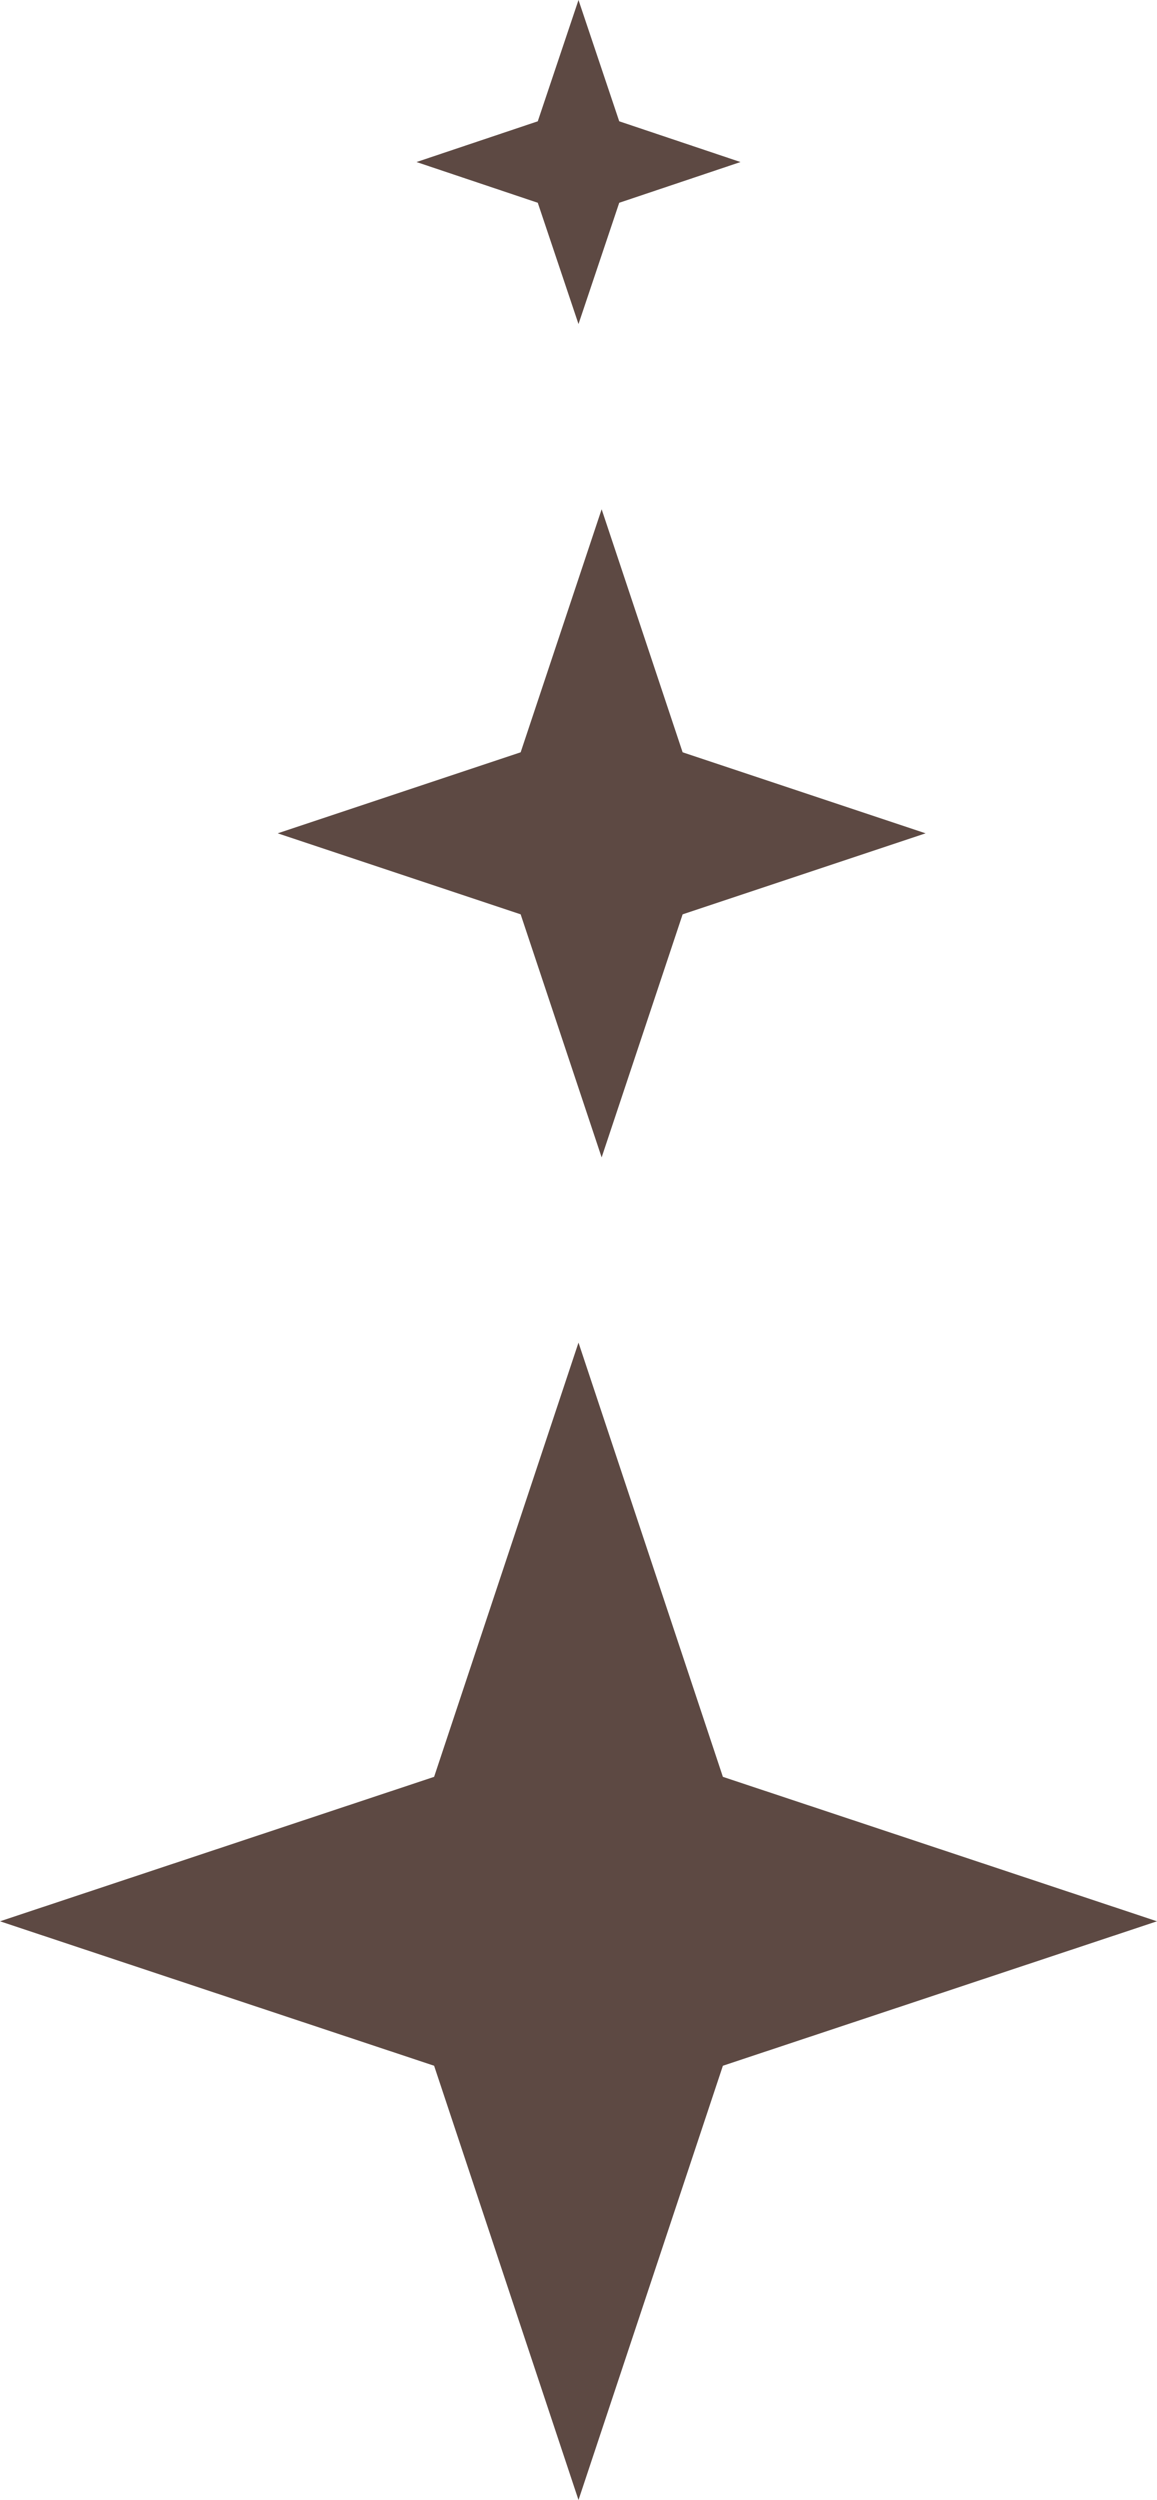 <?xml version="1.0" encoding="UTF-8"?><svg id="Layer_2" xmlns="http://www.w3.org/2000/svg" viewBox="0 0 25 54"><defs><style>.cls-1{opacity:.81;}.cls-2{fill:#371f17;stroke-width:0px;}</style></defs><g id="Laag_1"><g id="Polygon_3-2" class="cls-1"><path class="cls-2" d="m12.5,30.58l2.65,7.95.08.24.24.08,7.95,2.65-7.95,2.65-.24.08-.08.24-2.65,7.95-2.65-7.95-.08-.24-.24-.08-7.95-2.65,7.95-2.65.24-.08.08-.24,2.65-7.95Z"/><path class="cls-2" d="m12.5,50.84l2.33-7,7-2.33-7-2.33-2.33-7-2.33,7-7,2.33,7,2.33,2.33,7m0,3.16l-3.12-9.38-9.38-3.12,9.38-3.12,3.12-9.38,3.12,9.38,9.38,3.12-9.38,3.12-3.12,9.38Z"/></g><g id="Polygon_4-2" class="cls-1"><path class="cls-2" d="m13,12.58l1.28,3.83.08.24.24.08,3.83,1.28-3.83,1.28-.24.08-.08.24-1.28,3.83-1.28-3.83-.08-.24-.24-.08-3.83-1.28,3.83-1.28.24-.08.08-.24,1.28-3.83Z"/><path class="cls-2" d="m13,21.84l.96-2.88,2.88-.96-2.88-.96-.96-2.88-.96,2.88-2.88.96,2.88.96.96,2.88m0,3.16l-1.75-5.25-5.25-1.75,5.25-1.75,1.75-5.25,1.75,5.25,5.25,1.75-5.25,1.75-1.75,5.25Z"/></g><g id="Polygon_5-2" class="cls-1"><path class="cls-2" d="m12.5,1.58l.4,1.2.08.24.24.08,1.2.4-1.2.4-.24.08-.08.24-.4,1.2-.4-1.2-.08-.24-.24-.08-1.2-.4,1.2-.4.24-.08.08-.24.4-1.2Z"/><path class="cls-2" d="m12.5,3.84l.08-.25.25-.08-.25-.08-.08-.25-.08.25-.25.08.25.08.08.25m0,3.16l-.88-2.62-2.62-.88,2.62-.88.88-2.62.88,2.62,2.62.88-2.62.88-.88,2.62Z"/></g></g></svg>